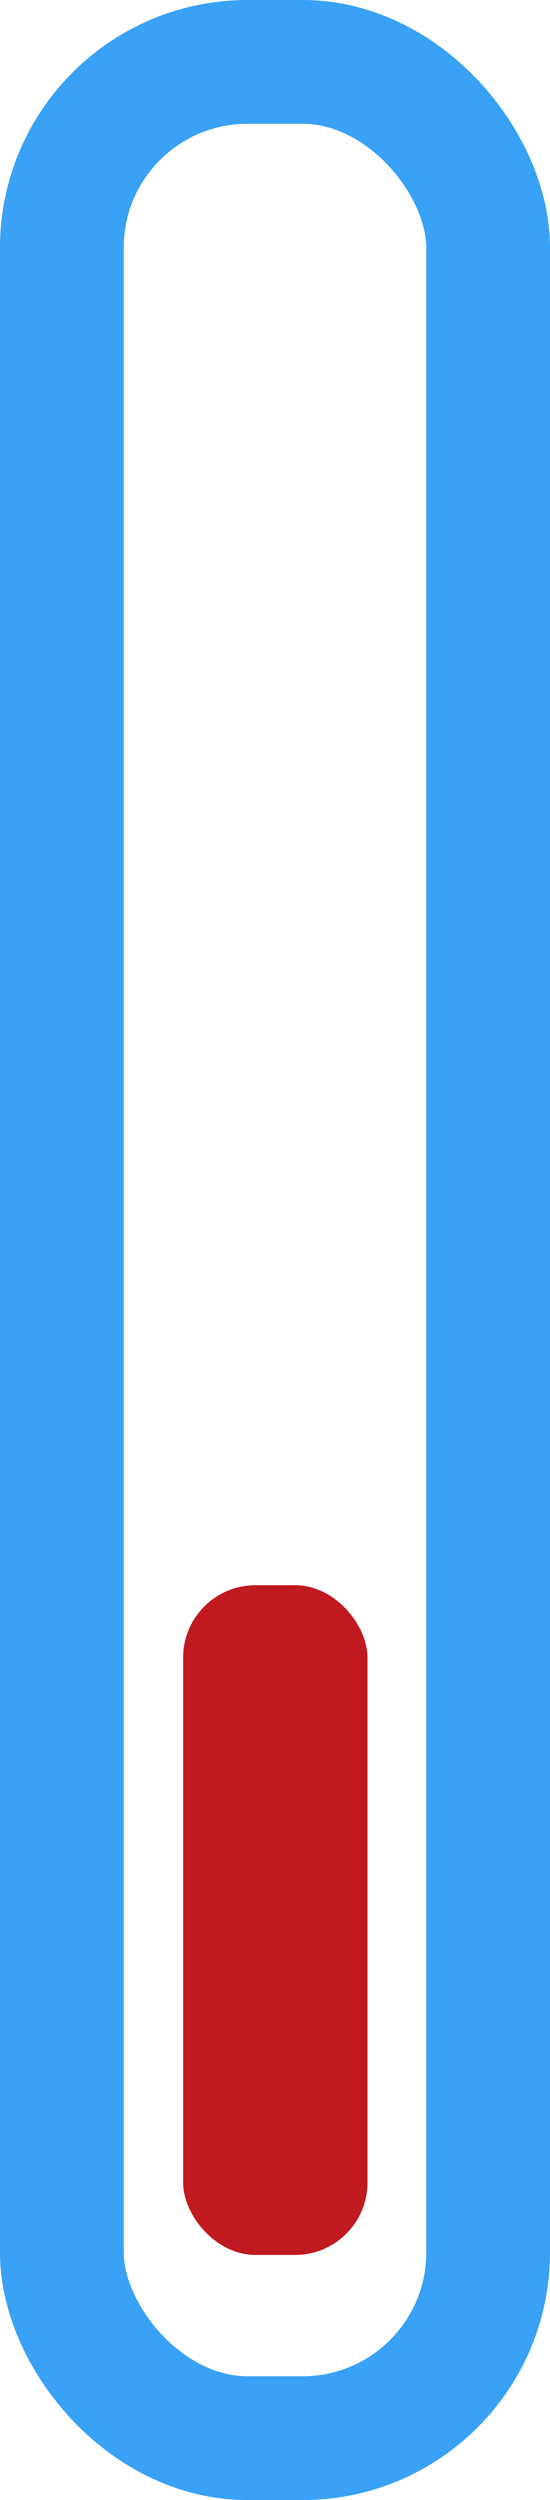 <svg xmlns="http://www.w3.org/2000/svg" width="8.89" height="40.39" viewBox="0 0 8.89 40.39">
  <g id="Group_1" data-name="Group 1" transform="translate(-420.98 -1150.63)">
    <rect id="矩形_505" data-name="矩形 505" width="6.89" height="38.39" rx="3" transform="translate(421.98 1151.63)" fill="none" stroke="#39a1f6" stroke-width="2"/>
    <rect id="矩形_505_拷貝" data-name="矩形 505 拷貝" width="2.98" height="10.82" rx="1.17" transform="translate(423.94 1176.24)" fill="#c01920"/>
  </g>
</svg>
